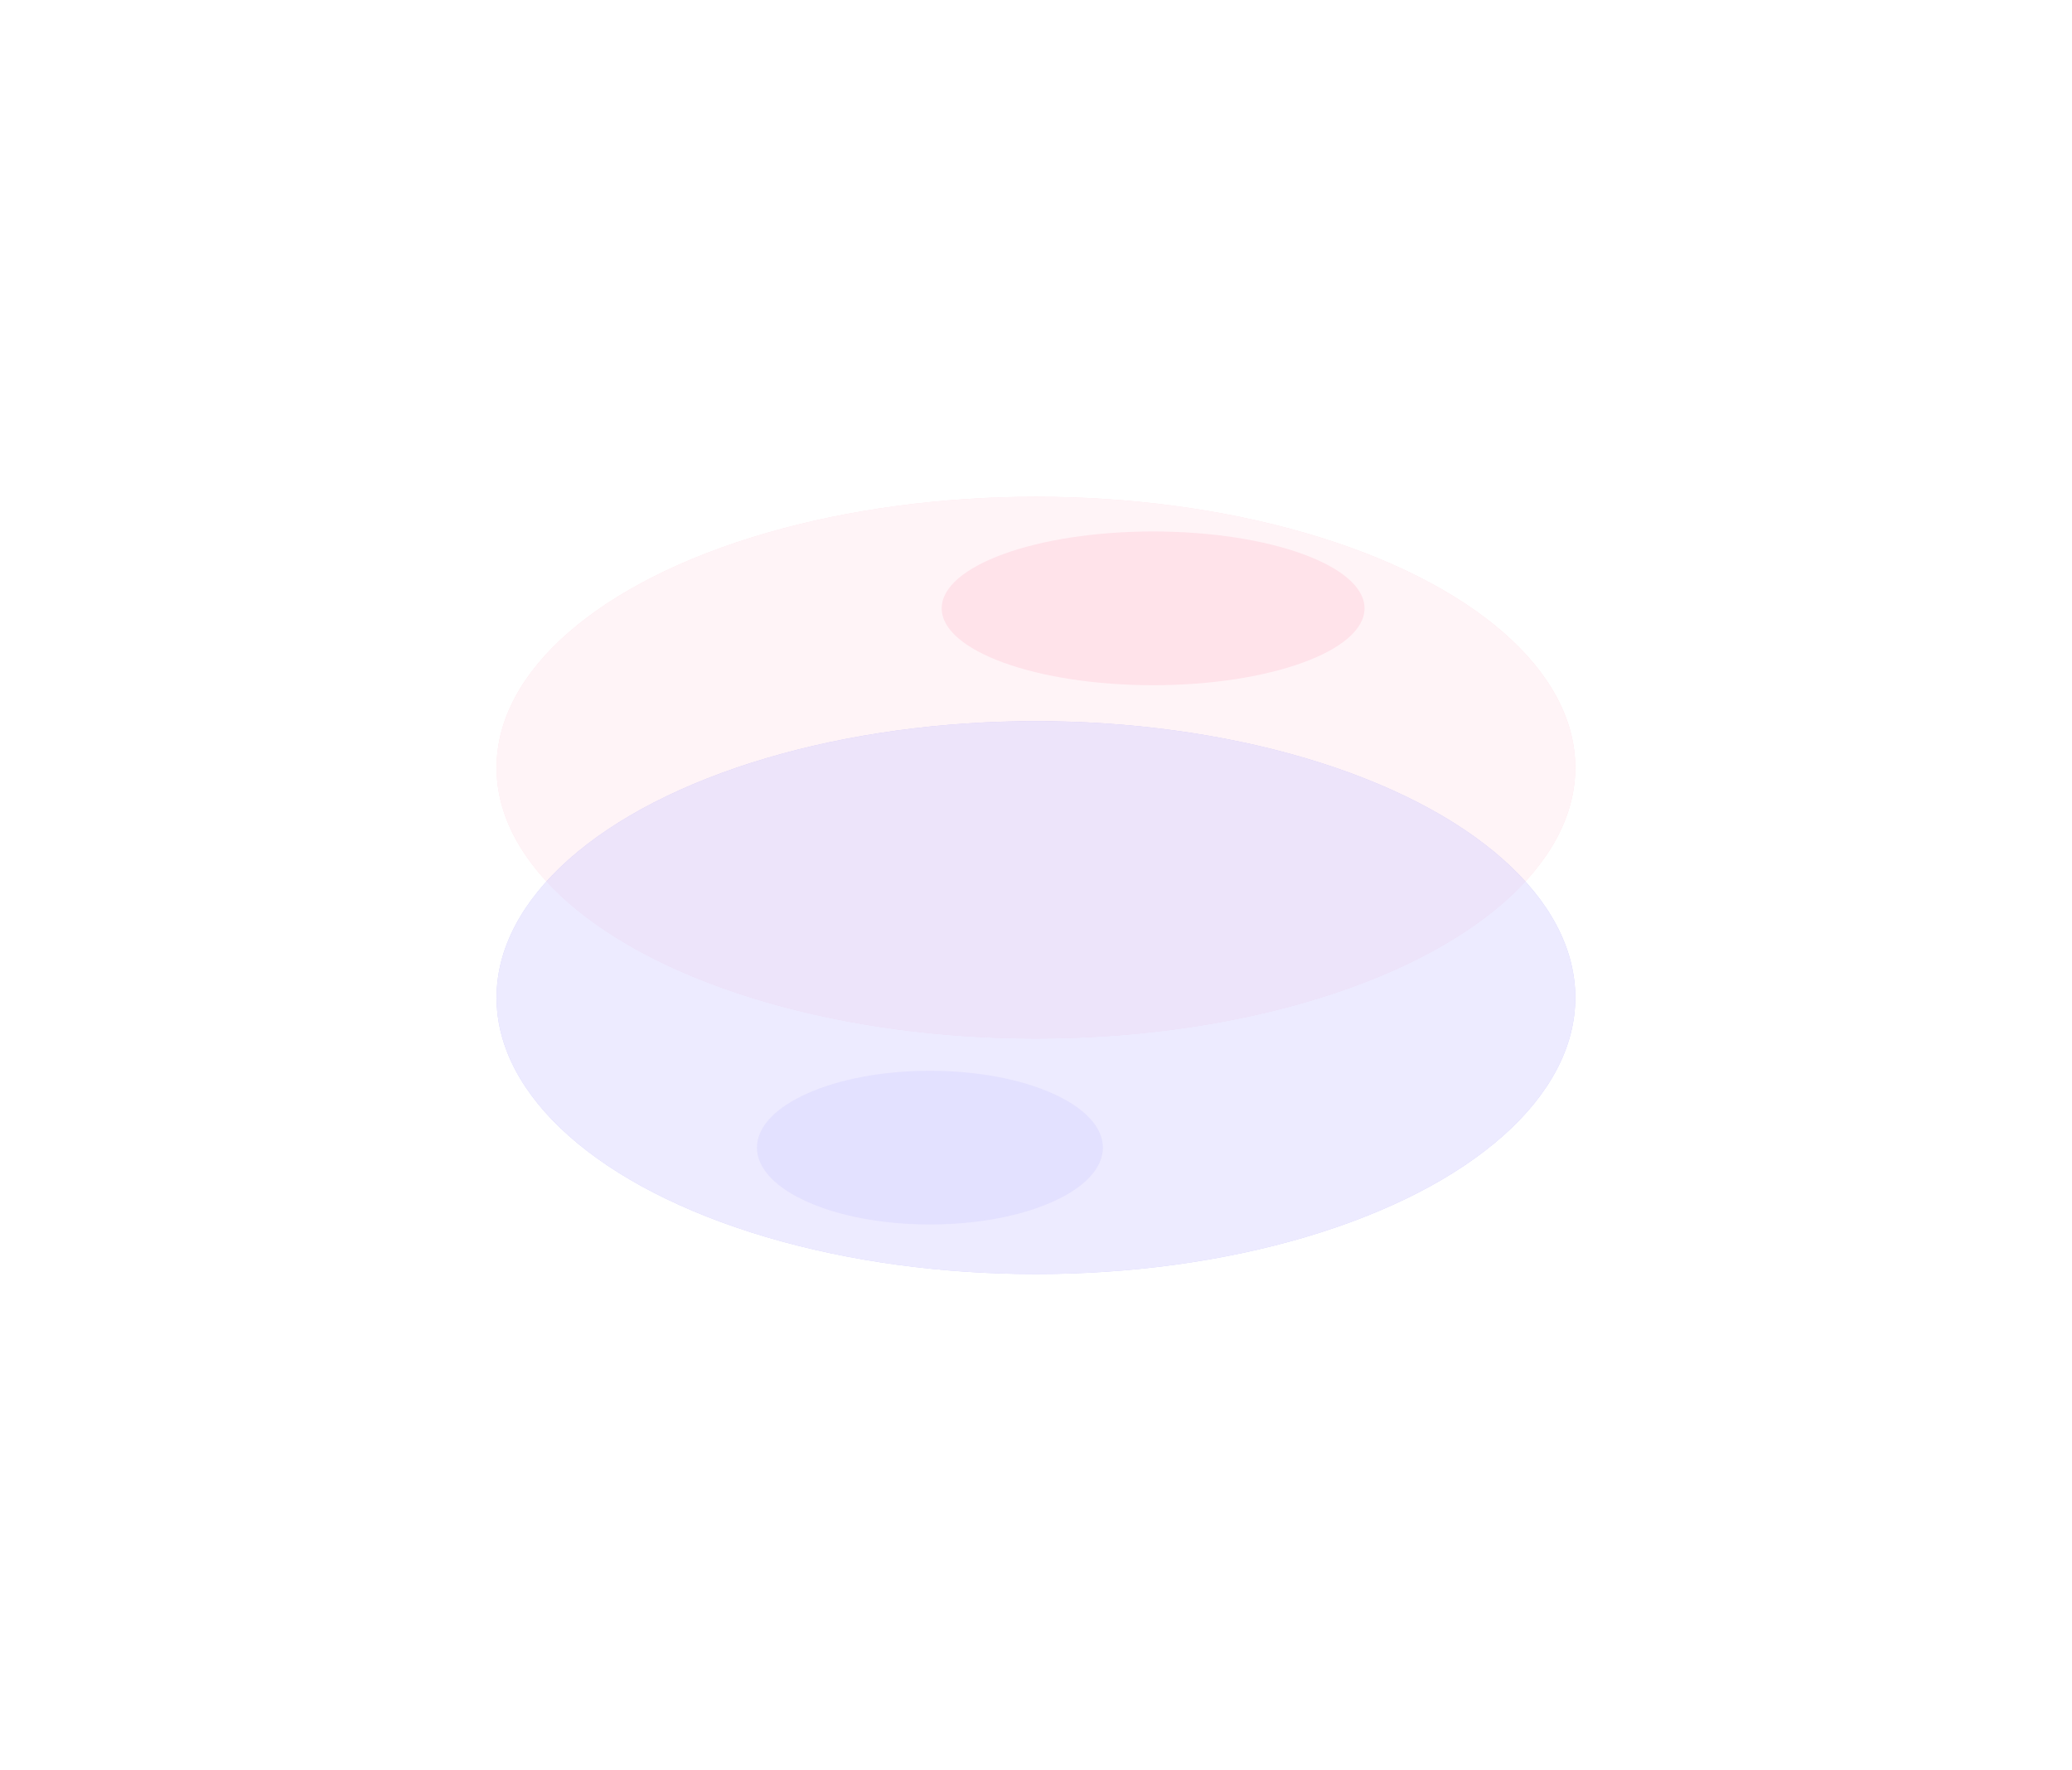 <?xml version="1.0" encoding="UTF-8"?> <svg xmlns="http://www.w3.org/2000/svg" width="1671" height="1428" viewBox="0 0 1671 1428" fill="none"><g opacity="0.3" filter="url(#filter0_f_516_1231)"><ellipse cx="929.951" cy="490.694" rx="170.5" ry="62" fill="#FF9FB8"></ellipse></g><g opacity="0.1" filter="url(#filter1_f_516_1231)"><ellipse cx="749.951" cy="925.694" rx="139.5" ry="62" fill="#6050FA"></ellipse></g><g opacity="0.4" filter="url(#filter2_f_516_1231)"><ellipse cx="835.451" cy="619.194" rx="435" ry="218.5" fill="#FF9FB8"></ellipse><ellipse cx="835.451" cy="619.194" rx="435" ry="218.5" fill="white" fill-opacity="0.72"></ellipse></g><g opacity="0.4" filter="url(#filter3_f_516_1231)"><ellipse cx="835.451" cy="804.694" rx="435" ry="223" fill="#6050FA"></ellipse><ellipse cx="835.451" cy="804.694" rx="435" ry="223" fill="white" fill-opacity="0.72"></ellipse></g><defs><filter id="filter0_f_516_1231" x="639.451" y="308.694" width="581" height="364" filterUnits="userSpaceOnUse" color-interpolation-filters="sRGB"><feFlood flood-opacity="0" result="BackgroundImageFix"></feFlood><feBlend mode="normal" in="SourceGraphic" in2="BackgroundImageFix" result="shape"></feBlend><feGaussianBlur stdDeviation="60" result="effect1_foregroundBlur_516_1231"></feGaussianBlur></filter><filter id="filter1_f_516_1231" x="490.451" y="743.694" width="519" height="364" filterUnits="userSpaceOnUse" color-interpolation-filters="sRGB"><feFlood flood-opacity="0" result="BackgroundImageFix"></feFlood><feBlend mode="normal" in="SourceGraphic" in2="BackgroundImageFix" result="shape"></feBlend><feGaussianBlur stdDeviation="60" result="effect1_foregroundBlur_516_1231"></feGaussianBlur></filter><filter id="filter2_f_516_1231" x="0.451" y="0.694" width="1670" height="1237" filterUnits="userSpaceOnUse" color-interpolation-filters="sRGB"><feFlood flood-opacity="0" result="BackgroundImageFix"></feFlood><feBlend mode="normal" in="SourceGraphic" in2="BackgroundImageFix" result="shape"></feBlend><feGaussianBlur stdDeviation="200" result="effect1_foregroundBlur_516_1231"></feGaussianBlur></filter><filter id="filter3_f_516_1231" x="0.451" y="181.694" width="1670" height="1246" filterUnits="userSpaceOnUse" color-interpolation-filters="sRGB"><feFlood flood-opacity="0" result="BackgroundImageFix"></feFlood><feBlend mode="normal" in="SourceGraphic" in2="BackgroundImageFix" result="shape"></feBlend><feGaussianBlur stdDeviation="200" result="effect1_foregroundBlur_516_1231"></feGaussianBlur></filter></defs></svg> 
